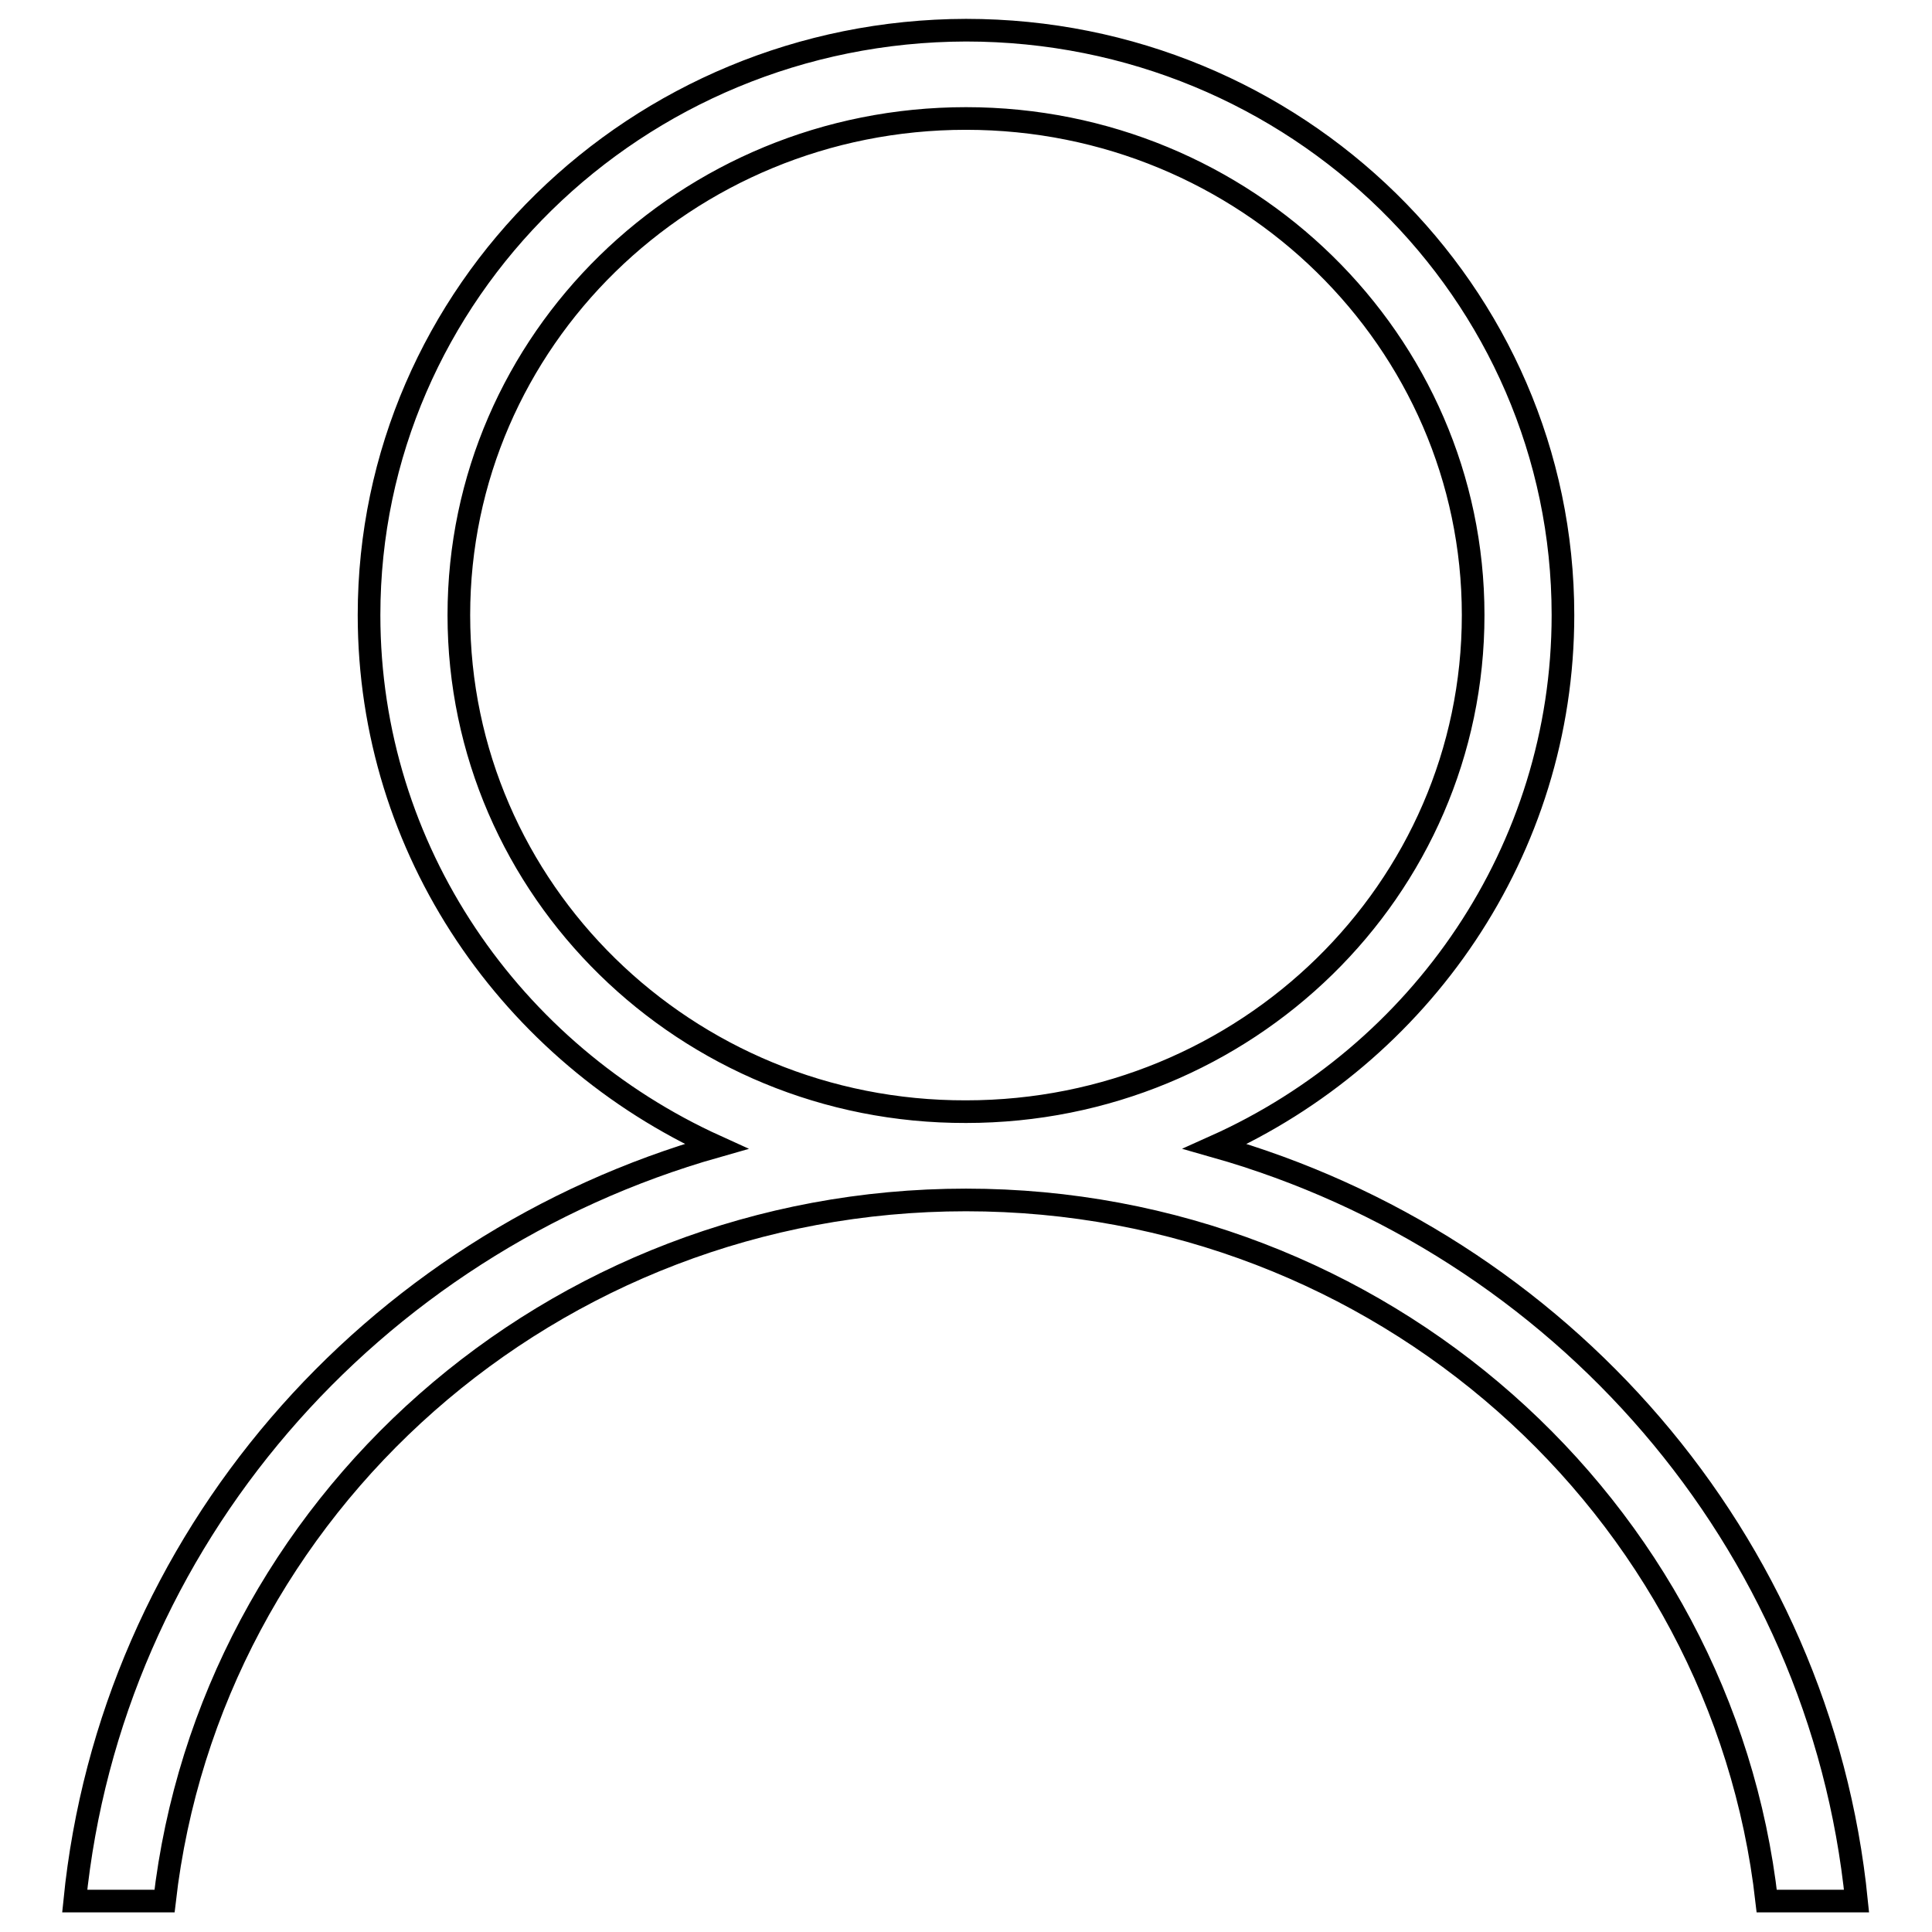 <?xml version="1.0" encoding="utf-8"?>
<!-- Svg Vector Icons : http://www.onlinewebfonts.com/icon -->
<!DOCTYPE svg PUBLIC "-//W3C//DTD SVG 1.1//EN" "http://www.w3.org/Graphics/SVG/1.1/DTD/svg11.dtd">
<svg version="1.1" xmlns="http://www.w3.org/2000/svg" xmlns:xlink="http://www.w3.org/1999/xlink" x="0px" y="0px" viewBox="0 0 256 256" enable-background="new 0 0 256 256" xml:space="preserve">
<g><g><path stroke-width="3" fill-opacity="0" stroke="#000000"  d="M60.8,81.5c0-36.4,30.1-65.8,67.2-65.8c37.1,0,67.2,29.5,67.2,65.8c0,36.4-30.1,65.8-67.2,65.8C90.9,147.4,60.8,117.9,60.8,81.5z M48.9,81.5c0,31.2,18.9,58.1,46,70.4c-45.8,13-80.2,52.2-85,100h11.9C27.8,199.6,73.1,159,128,159s100.2,40.7,106.1,92.9H246c-4.8-47.8-39.2-87-85-100c27.2-12.2,46.1-39.2,46.1-70.4c0-42.8-35.4-77.5-79.1-77.5C84.3,4.1,48.9,38.8,48.9,81.5z"/></g></g>
</svg>